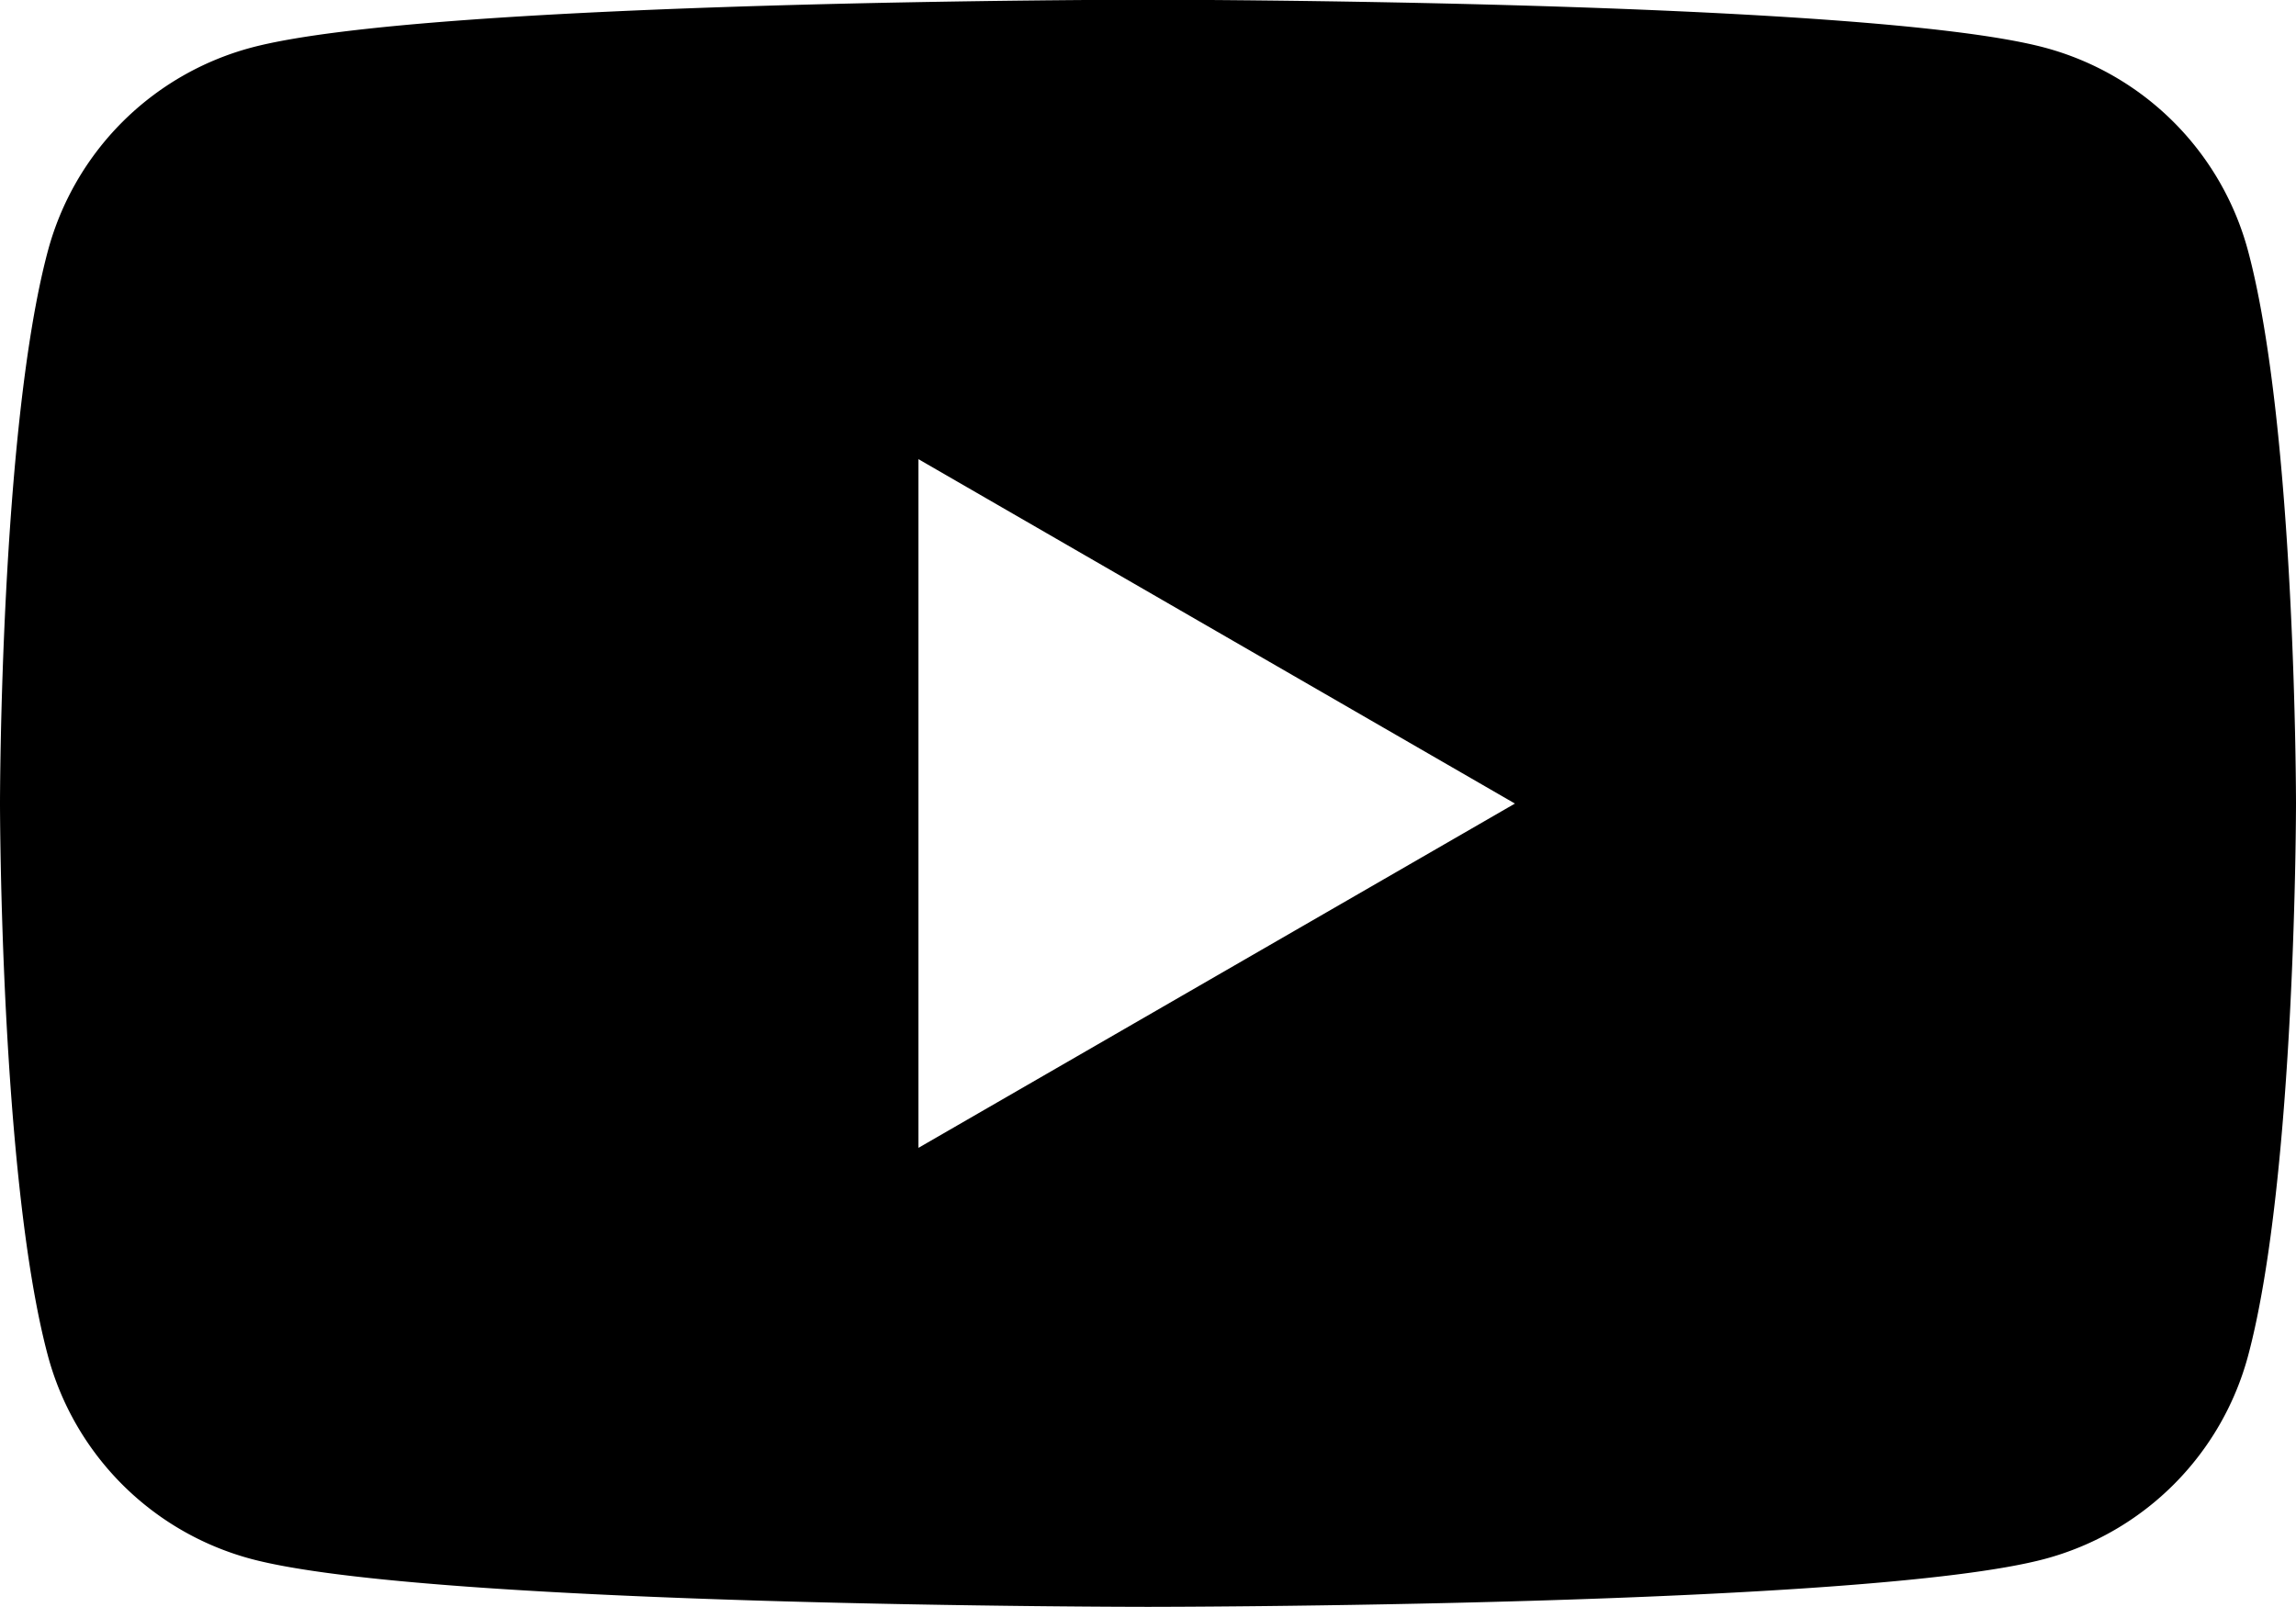 <svg xmlns="http://www.w3.org/2000/svg" width="41.428" height="29" viewBox="0 0 41.428 29">
  <path id="パス_1325" data-name="パス 1325" d="M125.113,89.567A5.189,5.189,0,0,0,121.45,85.9c-3.231-.866-16.186-.866-16.186-.866s-12.955,0-16.186.866a5.189,5.189,0,0,0-3.663,3.663c-.865,3.231-.865,9.972-.865,9.972s0,6.741.865,9.972a5.188,5.188,0,0,0,3.663,3.663c3.231.866,16.186.866,16.186.866s12.955,0,16.186-.866a5.188,5.188,0,0,0,3.663-3.663c.865-3.231.865-9.972.865-9.972S125.978,92.8,125.113,89.567Zm-23.991,16.186V93.325l10.763,6.215Z" transform="translate(-84.55 -85.039)"/>
</svg>

